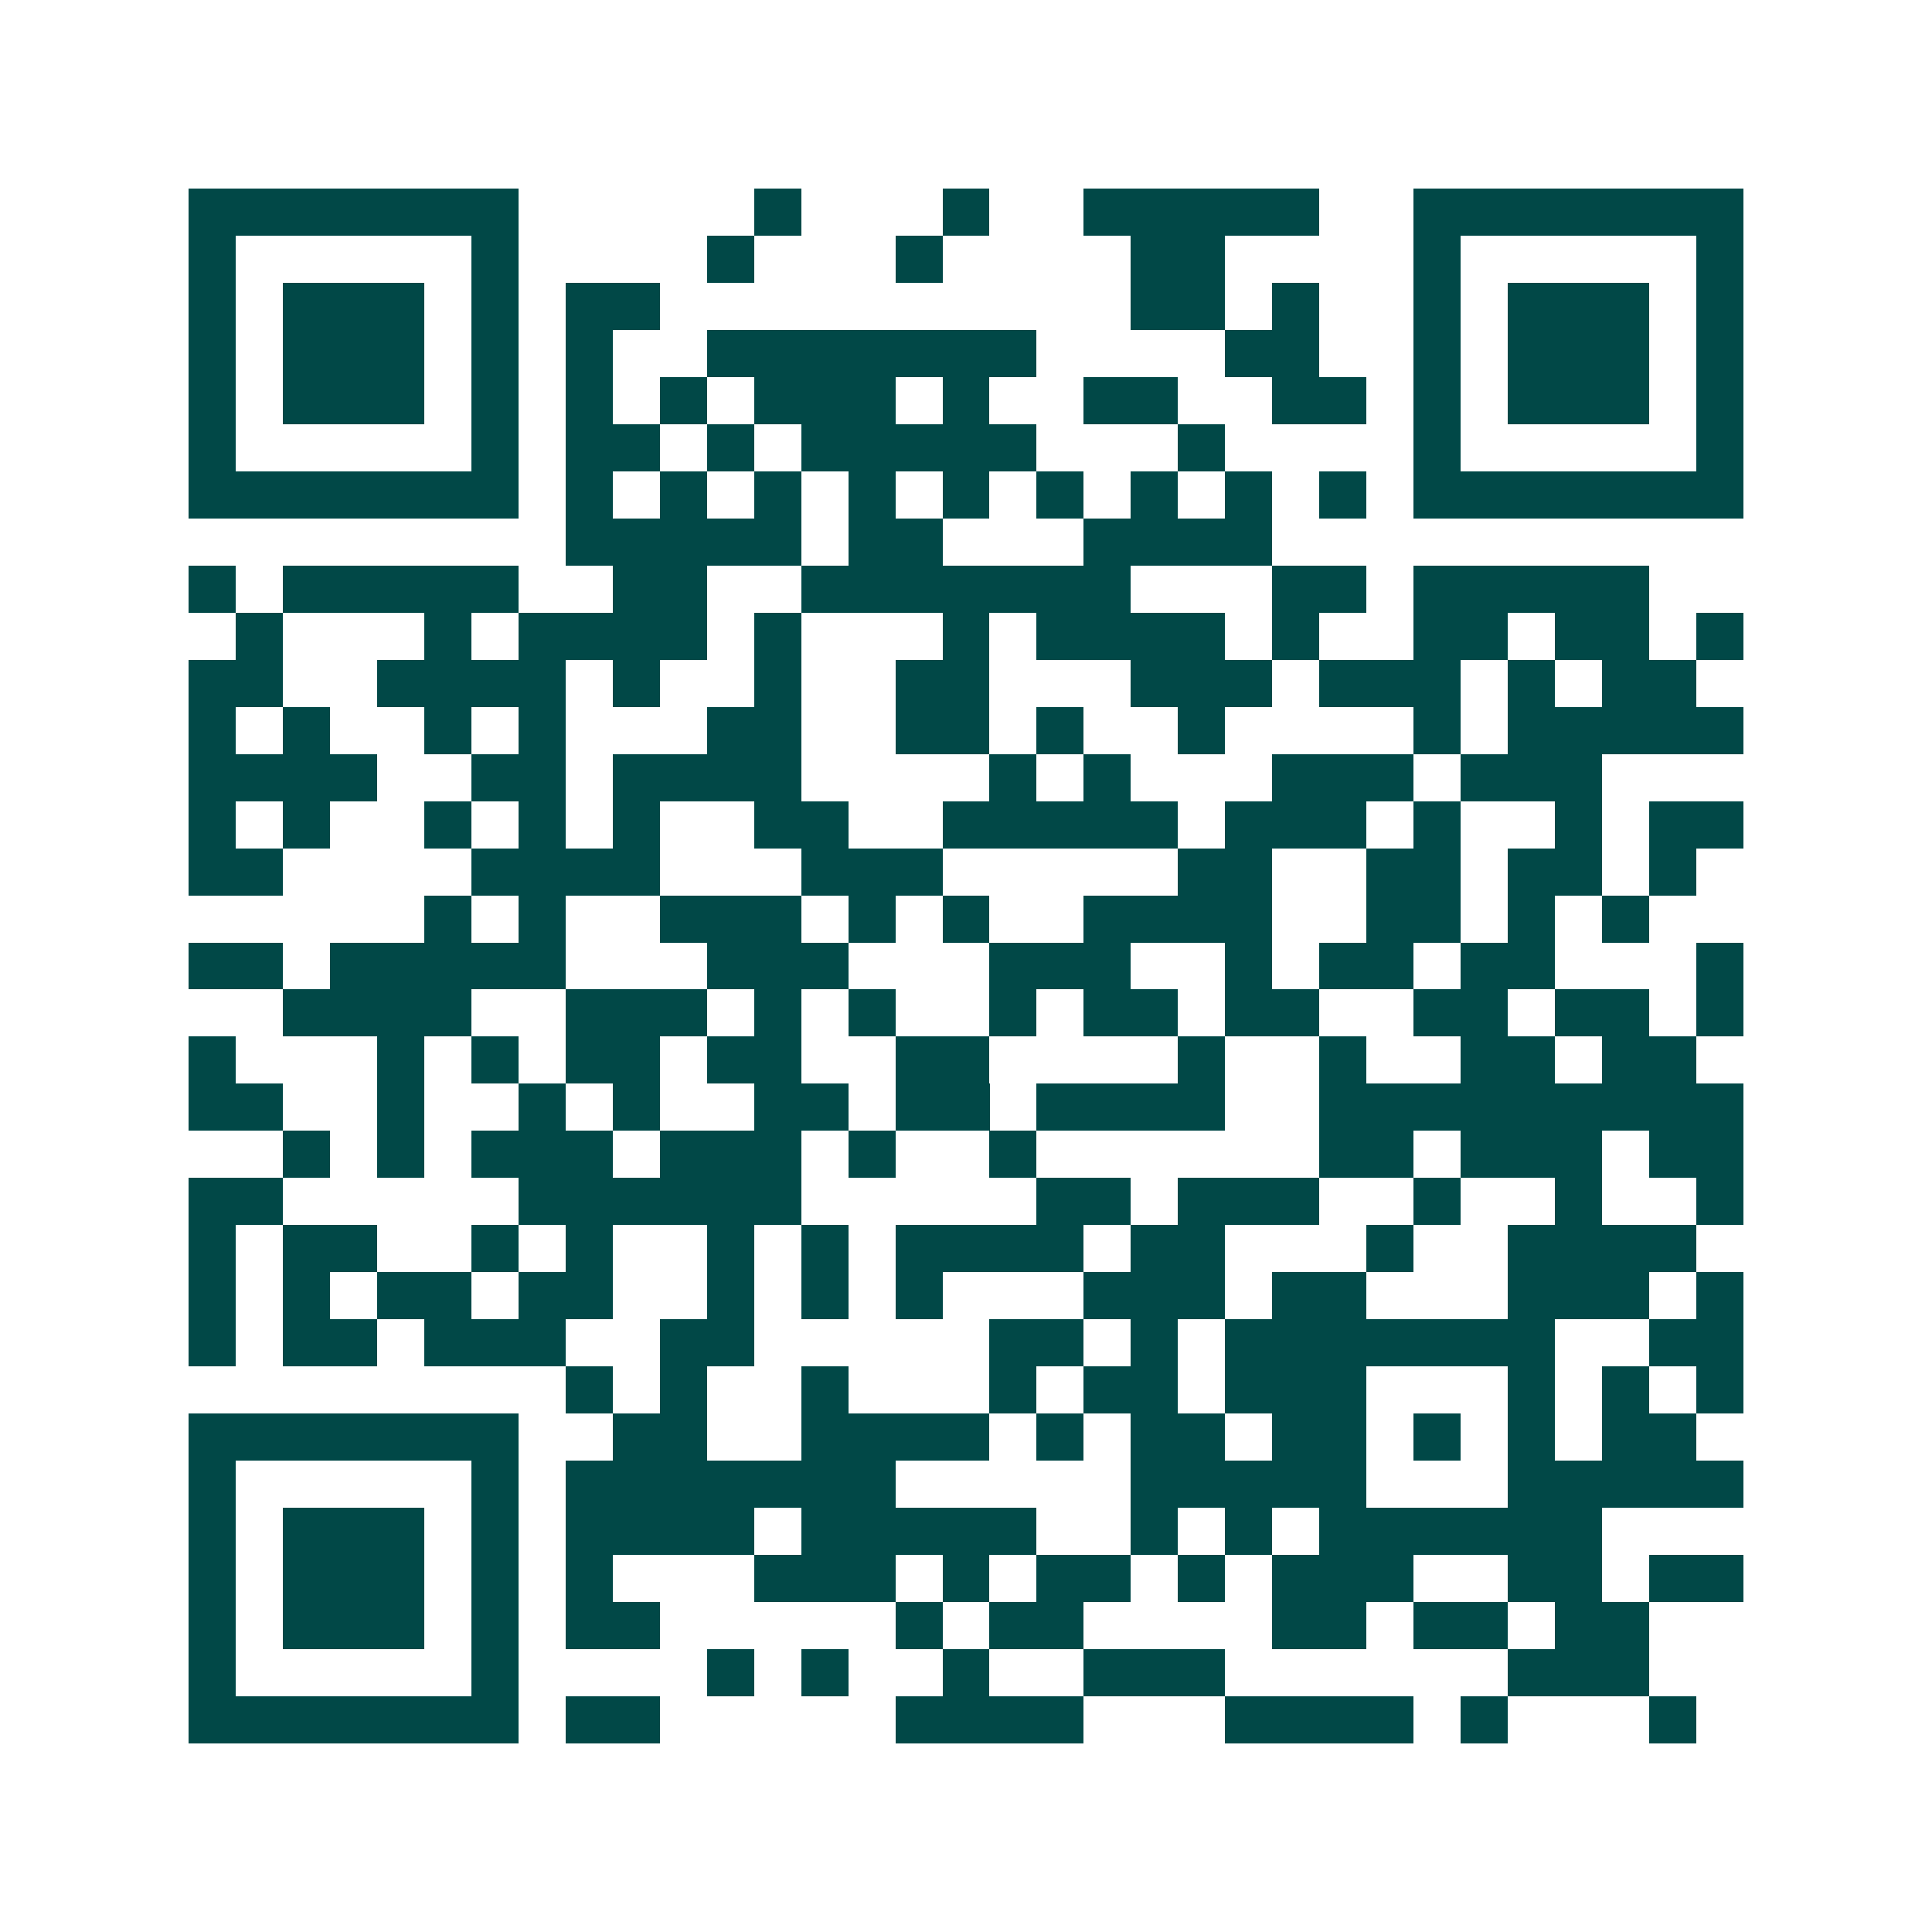 <svg xmlns="http://www.w3.org/2000/svg" width="200" height="200" viewBox="0 0 41 41" shape-rendering="crispEdges"><path fill="#ffffff" d="M0 0h41v41H0z"/><path stroke="#014847" d="M4 4.5h7m5 0h1m3 0h1m2 0h5m2 0h7M4 5.5h1m5 0h1m4 0h1m3 0h1m4 0h2m4 0h1m5 0h1M4 6.5h1m1 0h3m1 0h1m1 0h2m10 0h2m1 0h1m2 0h1m1 0h3m1 0h1M4 7.5h1m1 0h3m1 0h1m1 0h1m2 0h7m4 0h2m2 0h1m1 0h3m1 0h1M4 8.5h1m1 0h3m1 0h1m1 0h1m1 0h1m1 0h3m1 0h1m2 0h2m2 0h2m1 0h1m1 0h3m1 0h1M4 9.5h1m5 0h1m1 0h2m1 0h1m1 0h5m3 0h1m4 0h1m5 0h1M4 10.5h7m1 0h1m1 0h1m1 0h1m1 0h1m1 0h1m1 0h1m1 0h1m1 0h1m1 0h1m1 0h7M12 11.5h5m1 0h2m3 0h4M4 12.5h1m1 0h5m2 0h2m2 0h7m3 0h2m1 0h5M5 13.5h1m3 0h1m1 0h4m1 0h1m3 0h1m1 0h4m1 0h1m2 0h2m1 0h2m1 0h1M4 14.5h2m2 0h4m1 0h1m2 0h1m2 0h2m3 0h3m1 0h3m1 0h1m1 0h2M4 15.5h1m1 0h1m2 0h1m1 0h1m3 0h2m2 0h2m1 0h1m2 0h1m4 0h1m1 0h5M4 16.5h4m2 0h2m1 0h4m4 0h1m1 0h1m3 0h3m1 0h3M4 17.5h1m1 0h1m2 0h1m1 0h1m1 0h1m2 0h2m2 0h5m1 0h3m1 0h1m2 0h1m1 0h2M4 18.5h2m4 0h4m3 0h3m5 0h2m2 0h2m1 0h2m1 0h1M9 19.5h1m1 0h1m2 0h3m1 0h1m1 0h1m2 0h4m2 0h2m1 0h1m1 0h1M4 20.5h2m1 0h5m3 0h3m3 0h3m2 0h1m1 0h2m1 0h2m3 0h1M6 21.5h4m2 0h3m1 0h1m1 0h1m2 0h1m1 0h2m1 0h2m2 0h2m1 0h2m1 0h1M4 22.5h1m3 0h1m1 0h1m1 0h2m1 0h2m2 0h2m4 0h1m2 0h1m2 0h2m1 0h2M4 23.5h2m2 0h1m2 0h1m1 0h1m2 0h2m1 0h2m1 0h4m2 0h9M6 24.5h1m1 0h1m1 0h3m1 0h3m1 0h1m2 0h1m6 0h2m1 0h3m1 0h2M4 25.5h2m5 0h6m5 0h2m1 0h3m2 0h1m2 0h1m2 0h1M4 26.5h1m1 0h2m2 0h1m1 0h1m2 0h1m1 0h1m1 0h4m1 0h2m3 0h1m2 0h4M4 27.5h1m1 0h1m1 0h2m1 0h2m2 0h1m1 0h1m1 0h1m3 0h3m1 0h2m3 0h3m1 0h1M4 28.5h1m1 0h2m1 0h3m2 0h2m5 0h2m1 0h1m1 0h7m2 0h2M12 29.5h1m1 0h1m2 0h1m3 0h1m1 0h2m1 0h3m3 0h1m1 0h1m1 0h1M4 30.5h7m2 0h2m2 0h4m1 0h1m1 0h2m1 0h2m1 0h1m1 0h1m1 0h2M4 31.5h1m5 0h1m1 0h7m5 0h5m3 0h5M4 32.5h1m1 0h3m1 0h1m1 0h4m1 0h5m2 0h1m1 0h1m1 0h6M4 33.5h1m1 0h3m1 0h1m1 0h1m3 0h3m1 0h1m1 0h2m1 0h1m1 0h3m2 0h2m1 0h2M4 34.5h1m1 0h3m1 0h1m1 0h2m5 0h1m1 0h2m4 0h2m1 0h2m1 0h2M4 35.5h1m5 0h1m4 0h1m1 0h1m2 0h1m2 0h3m6 0h3M4 36.5h7m1 0h2m5 0h4m3 0h4m1 0h1m3 0h1"/></svg>
